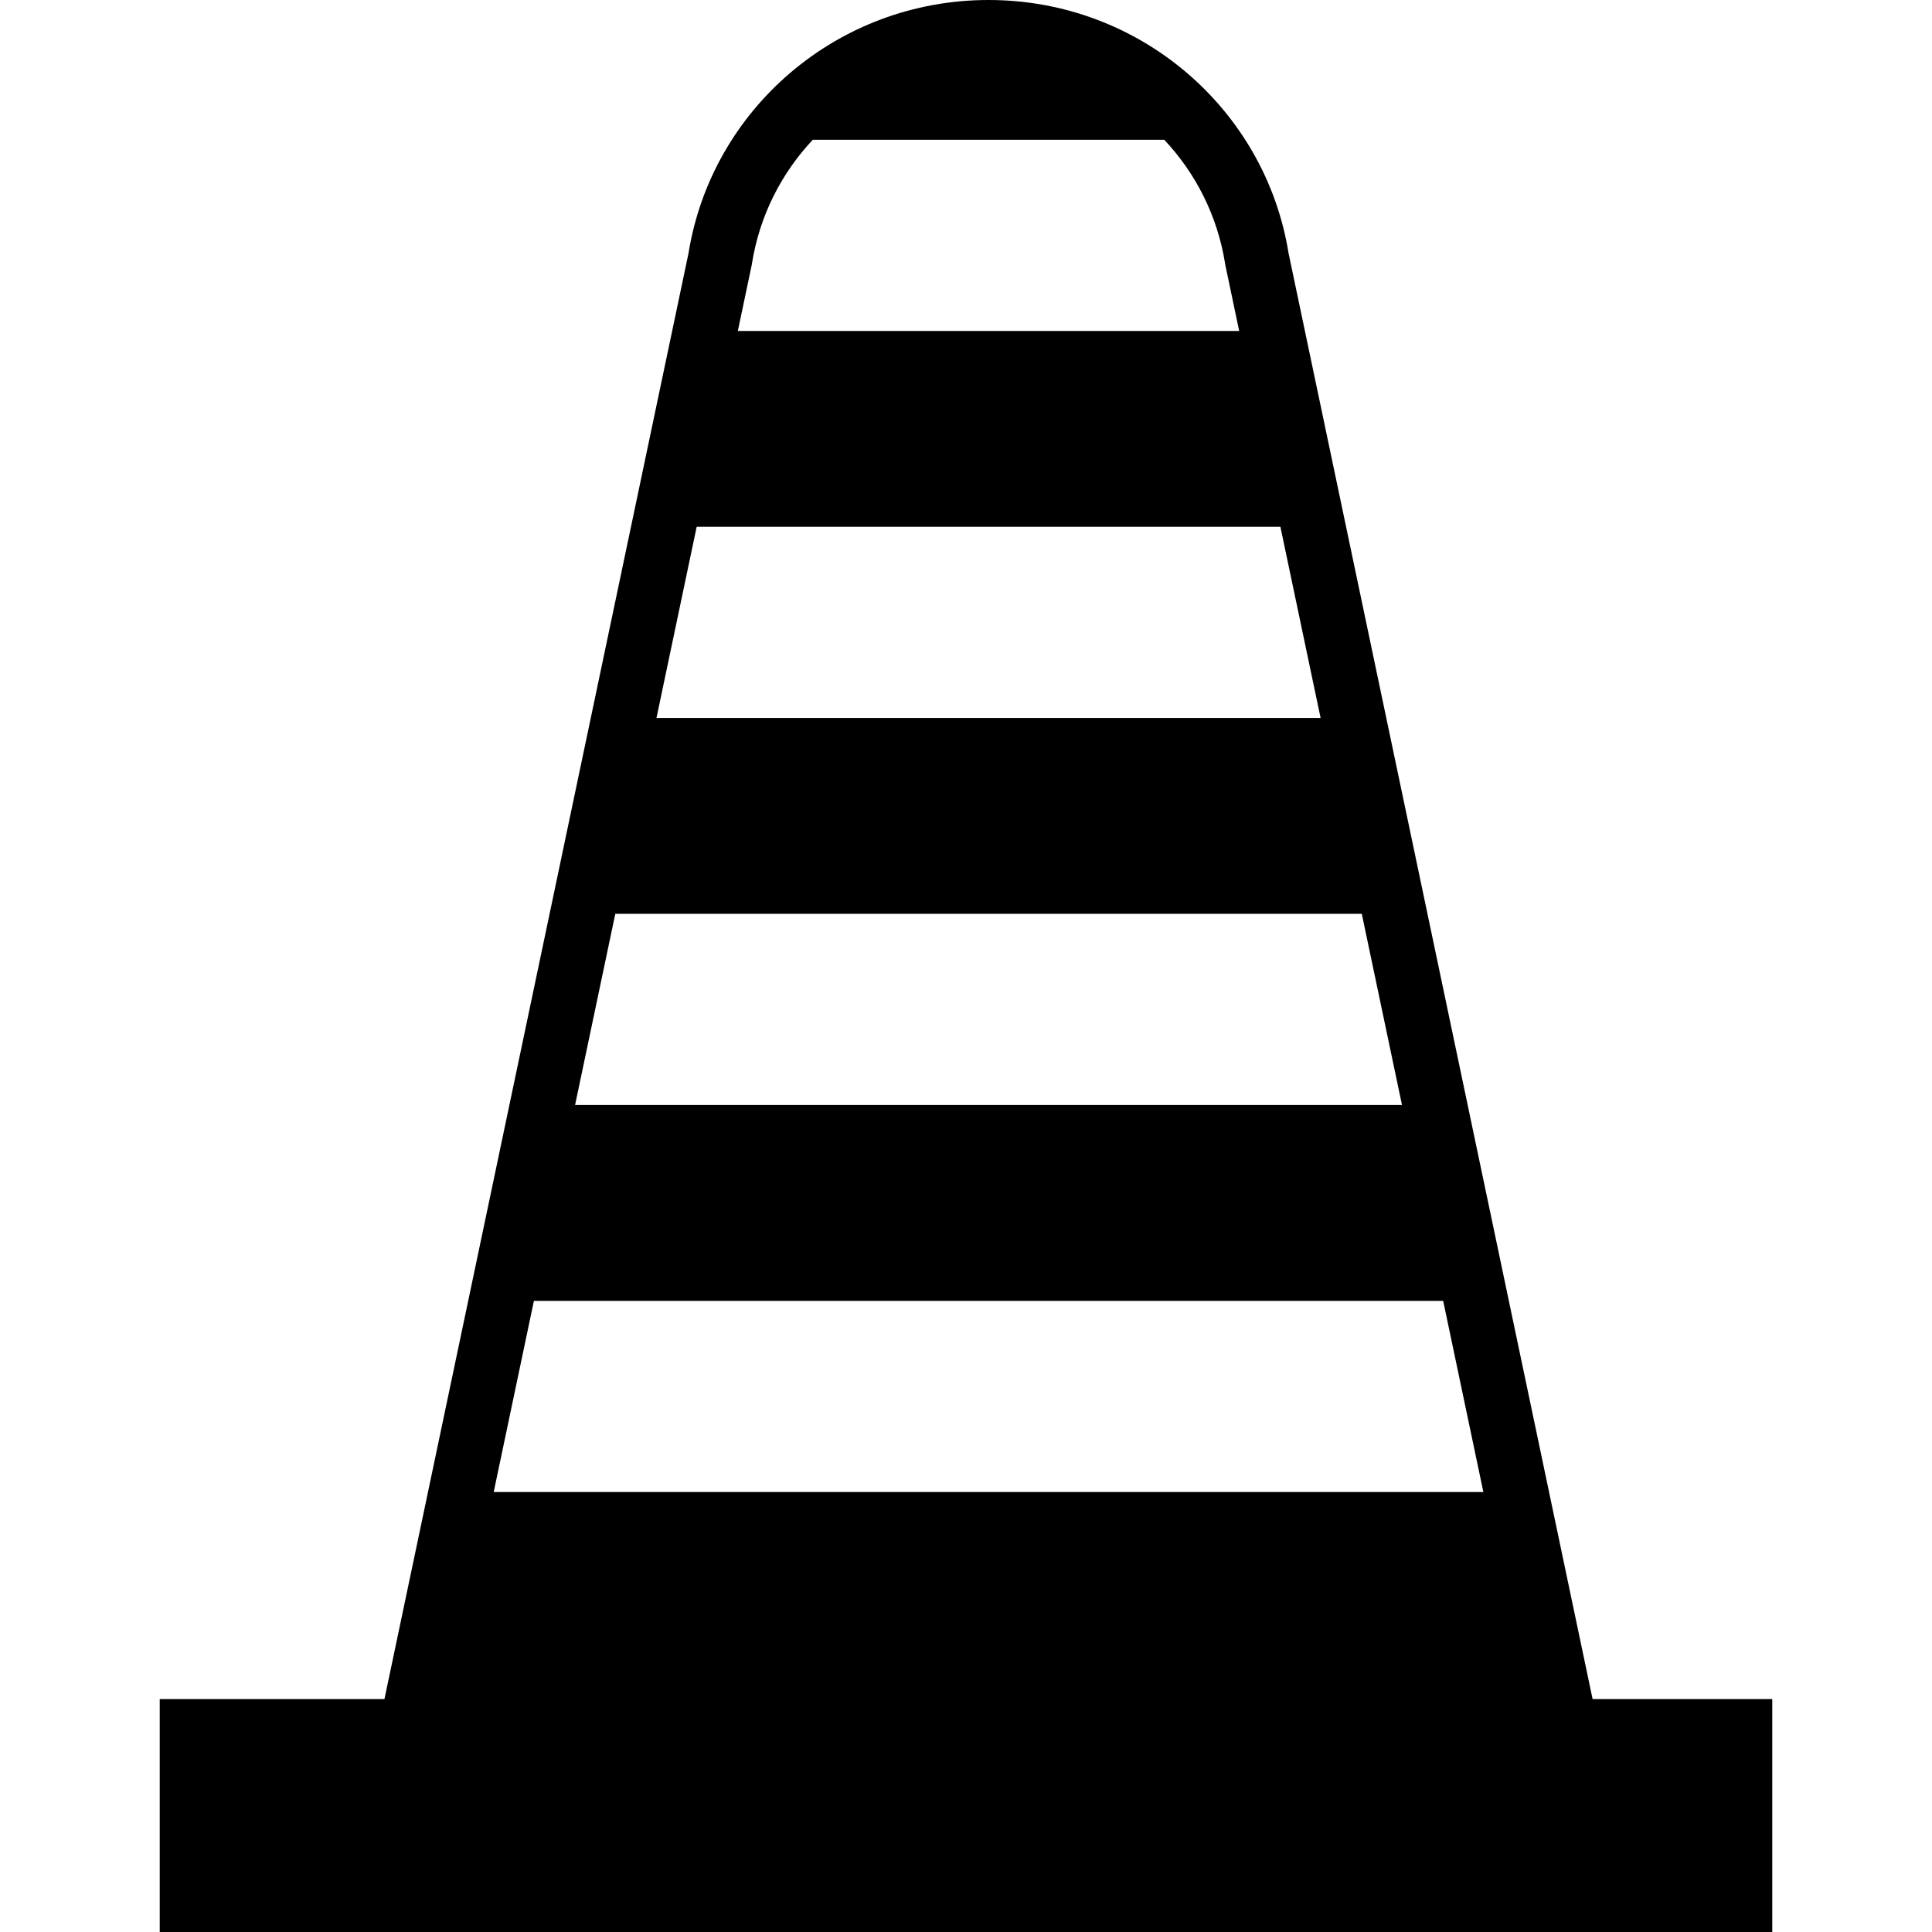 <?xml version="1.0" encoding="iso-8859-1"?>
<!-- Uploaded to: SVG Repo, www.svgrepo.com, Generator: SVG Repo Mixer Tools -->
<svg fill="#000000" height="800px" width="800px" version="1.1" id="Layer_1" xmlns="http://www.w3.org/2000/svg" xmlns:xlink="http://www.w3.org/1999/xlink" 
	 viewBox="0 0 342.989 342.989" xml:space="preserve">
<g>
	<path d="M282.734,301.635l-53.98-256.707C224.663,19.476,202.412,0,175.496,0s-49.167,19.477-53.258,44.928L68.252,301.635H28.357
		v41.354h286.275v-41.354H282.734z M133.404,47.278l0.056-0.266l0.041-0.271c1.367-8.509,5.248-16.026,10.793-21.929h62.397
		c5.545,5.903,9.426,13.419,10.793,21.929l0.041,0.271l0.056,0.266l2.411,11.474h-89.001L133.404,47.278z M123.681,93.522H227.31
		l7.137,33.94H116.544L123.681,93.522z M109.233,162.232h132.526l7.137,33.94H102.095L109.233,162.232z M87.647,264.883l7.137-33.94
		h161.423l7.137,33.94H87.647z"/>
</g>
</svg>